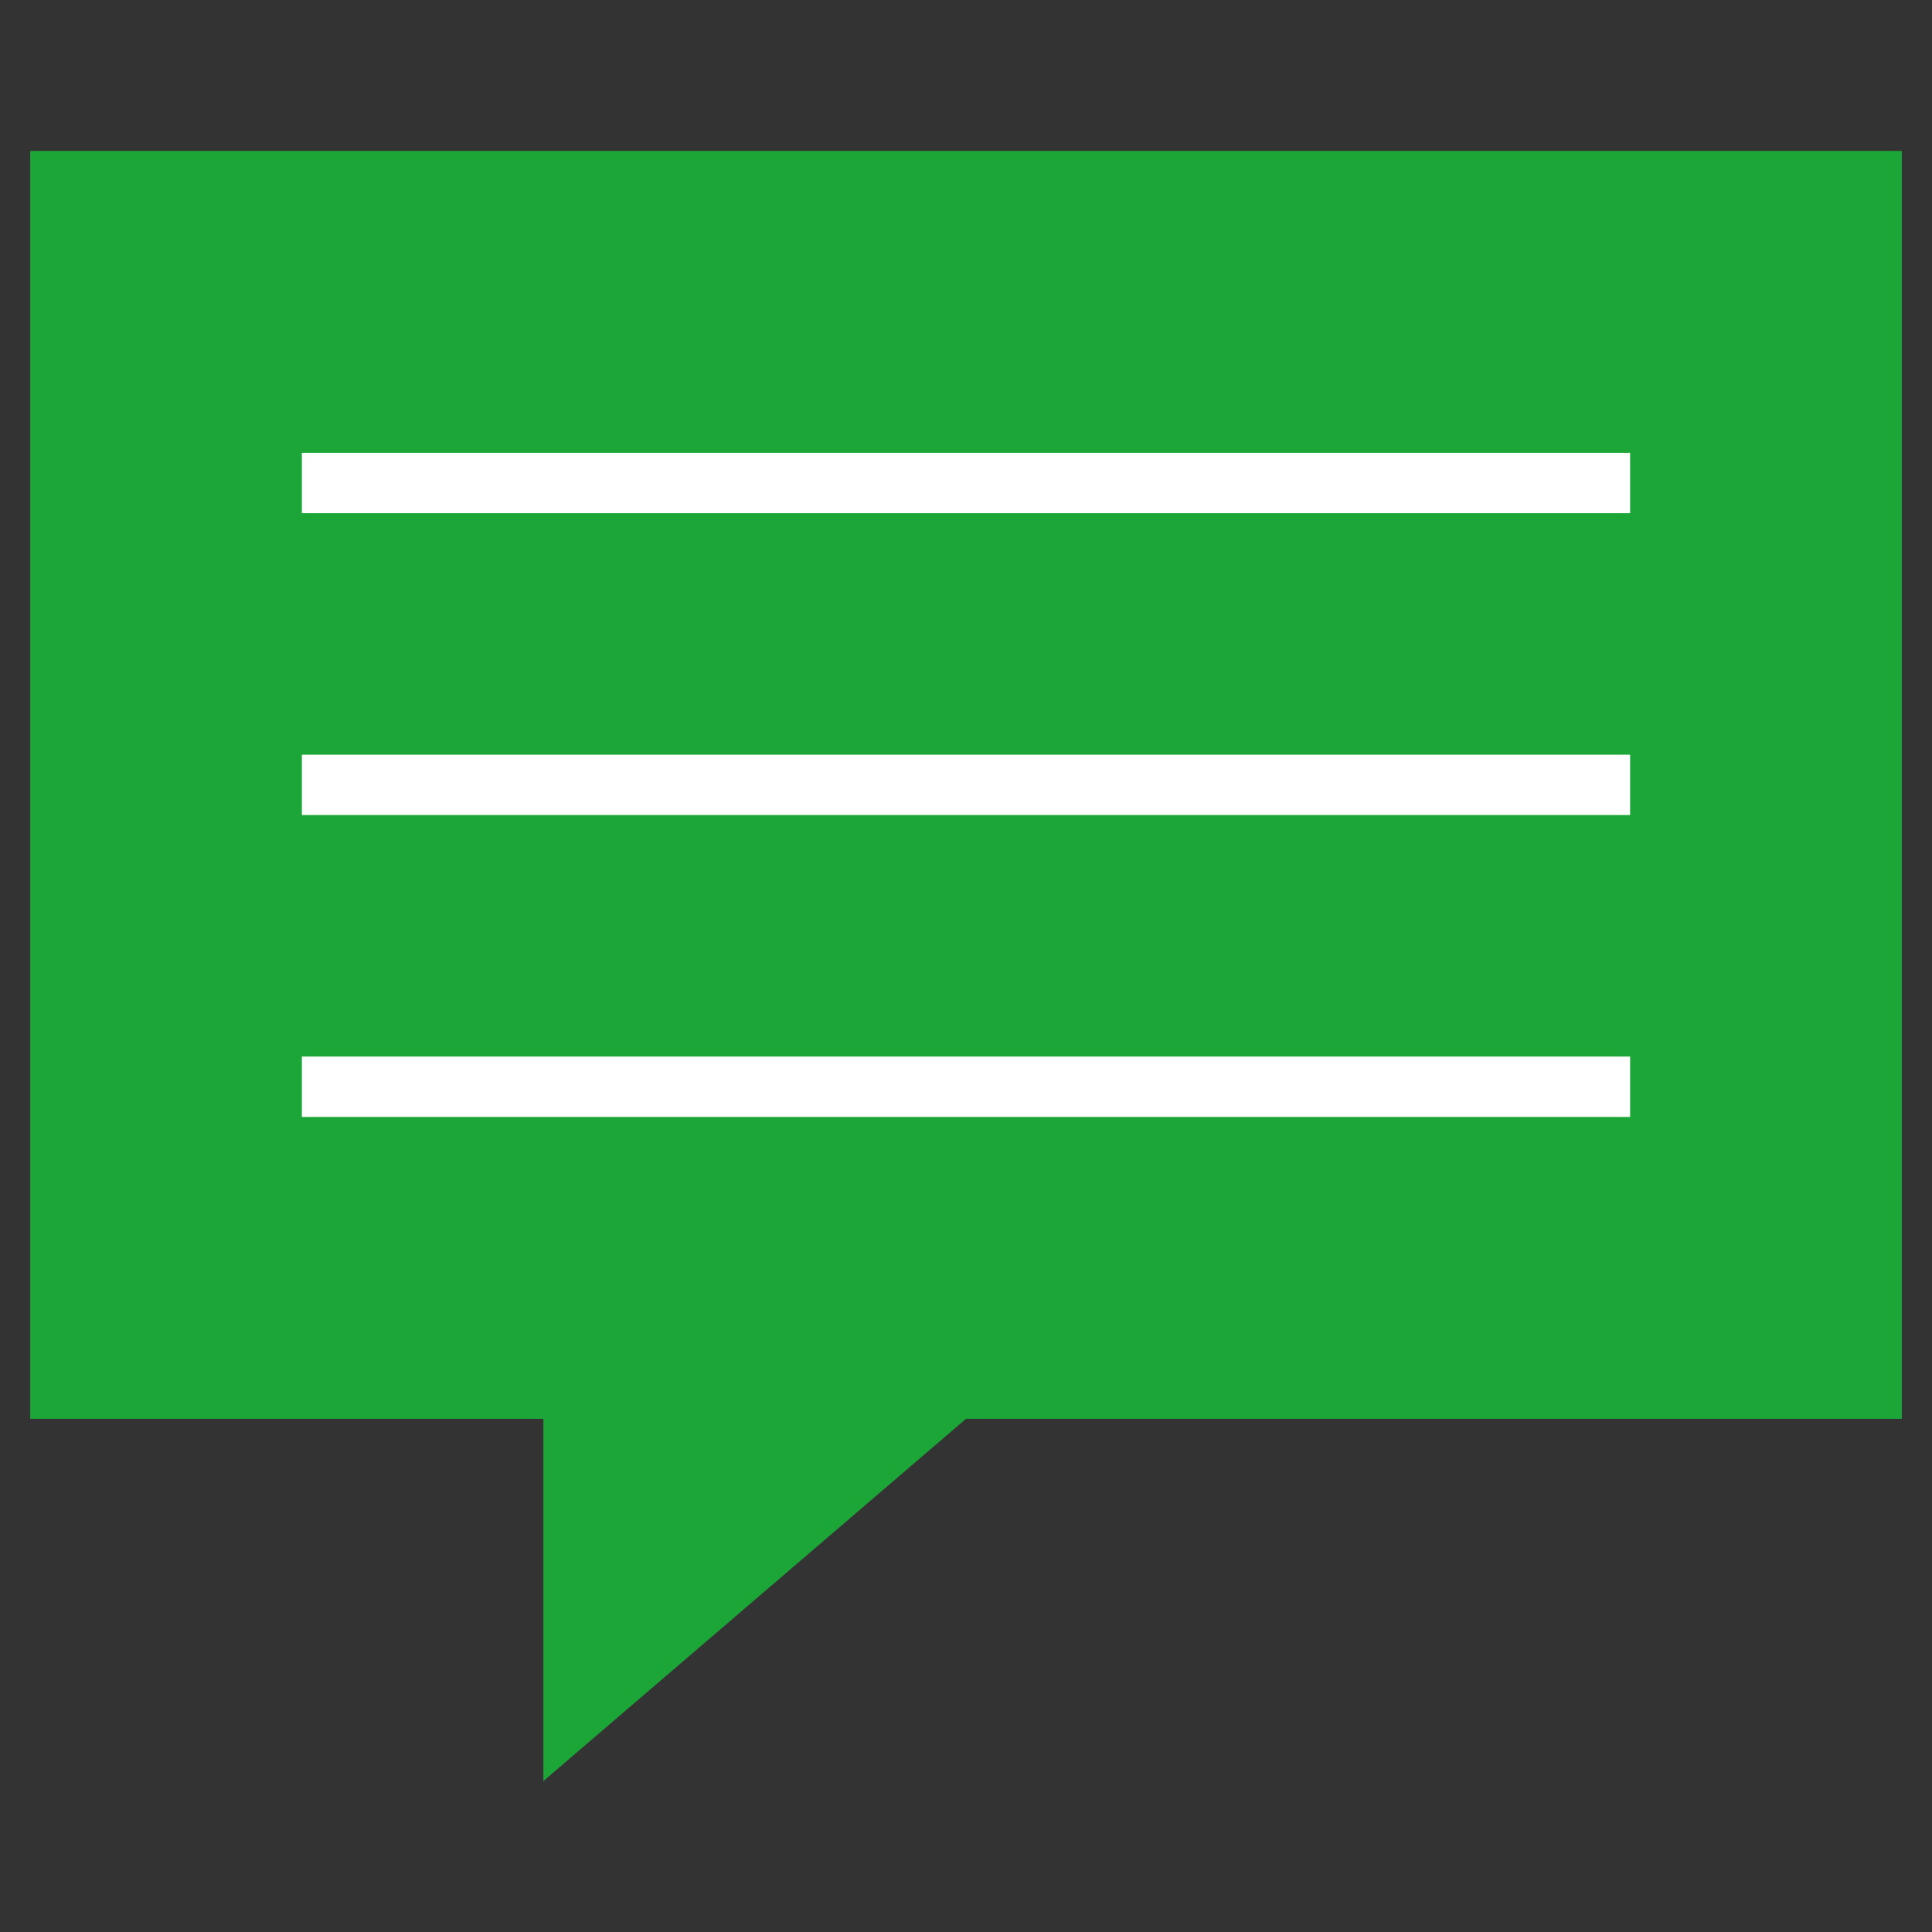 <?xml version="1.0" encoding="utf-8"?>
<!-- Generator: Adobe Illustrator 24.3.0, SVG Export Plug-In . SVG Version: 6.00 Build 0)  -->
<svg version="1.1" id="Layer_1" xmlns="http://www.w3.org/2000/svg" xmlns:xlink="http://www.w3.org/1999/xlink" x="0px" y="0px"
	 viewBox="0 0 64 64" style="enable-background:new 0 0 64 64;" xml:space="preserve">
<rect x="0" y="0" width="64" height="64" fill="#333333" stroke="none"/>
<style type="text/css">
	.st0{fill:#1CA638;}
	.st1{fill:none;stroke:#FFFFFF;stroke-width:2;stroke-miterlimit:10;}
</style>
<polygon class="st0" points="32,47 63,47 63,5 1,5 1,47 18,47 18,59 "/>
<line class="st1" x1="10" y1="16" x2="54" y2="16"/>
<line class="st1" x1="10" y1="26" x2="54" y2="26"/>
<line class="st1" x1="10" y1="36" x2="54" y2="36"/>
</svg>
